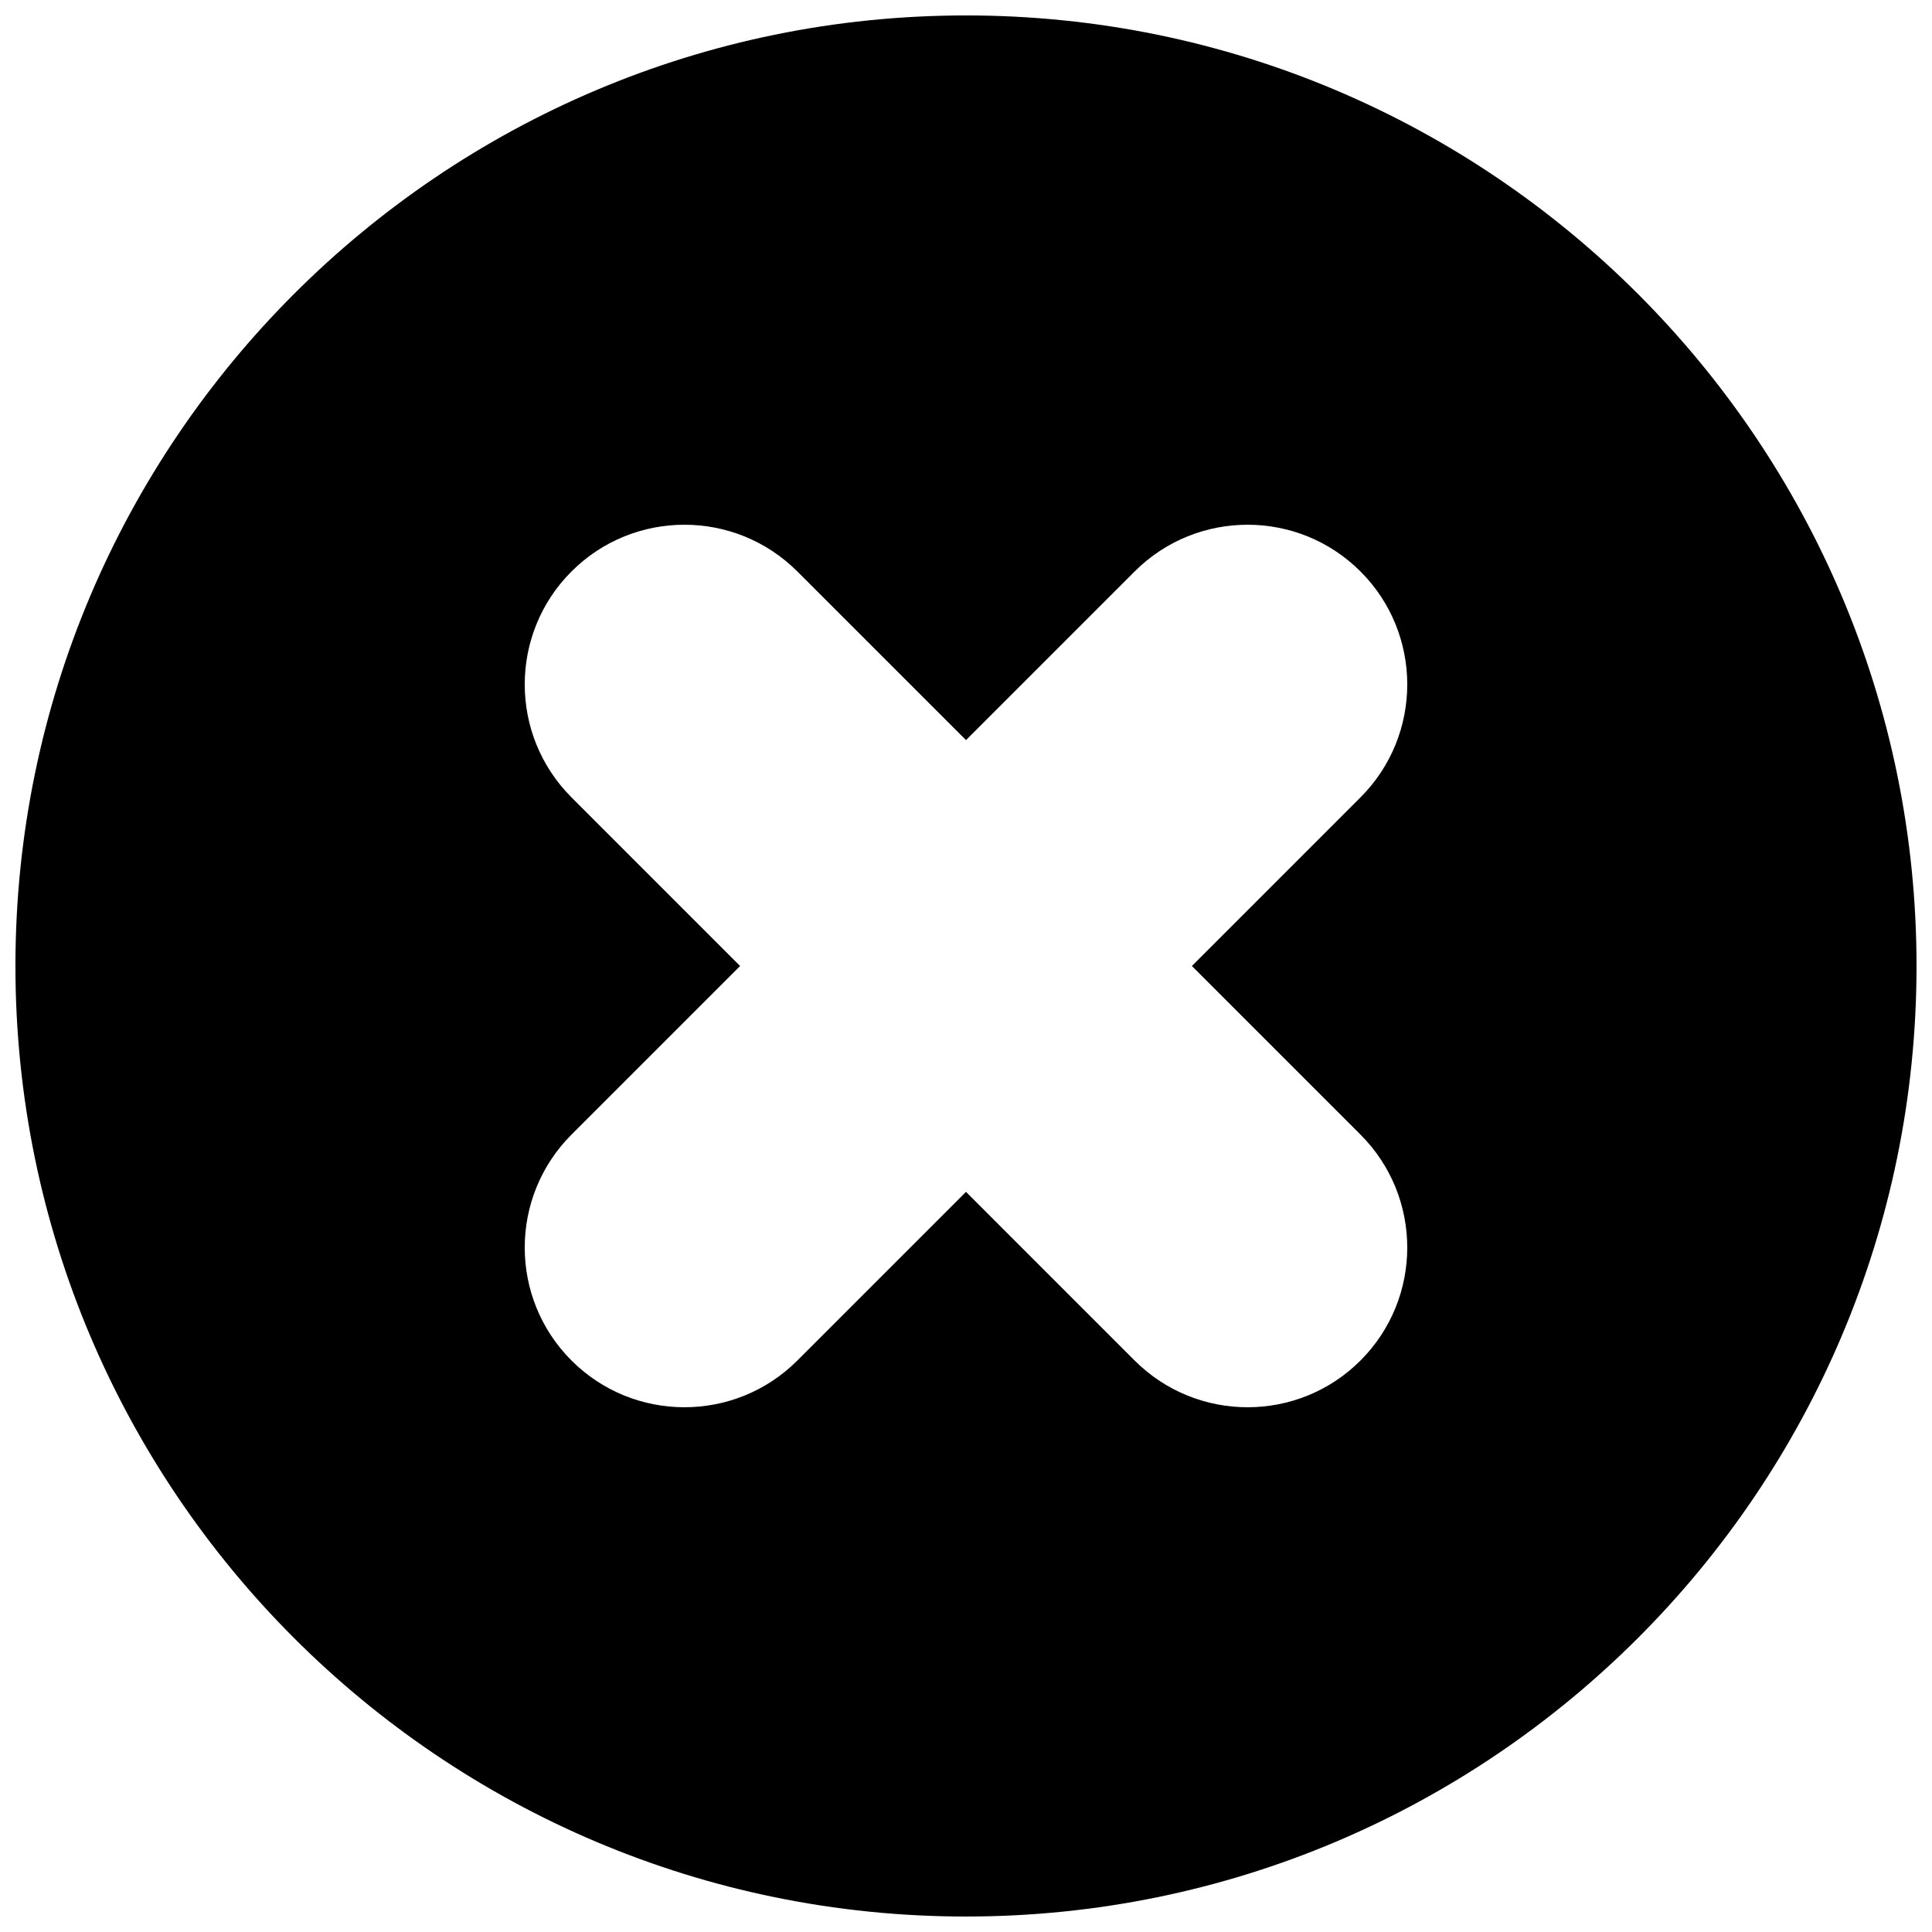 <?xml version="1.0" encoding="UTF-8"?>
<!-- Uploaded to: ICON Repo, www.iconrepo.com, Generator: ICON Repo Mixer Tools -->
<svg width="800px" height="800px" version="1.1" viewBox="144 144 512 512" xmlns="http://www.w3.org/2000/svg">
 <defs>
  <clipPath id="a">
   <path d="m148.09 148.09h503.81v503.81h-503.81z"/>
  </clipPath>
 </defs>
 <g clip-path="url(#a)">
  <path d="m148.09 400c0-139.03 112.88-251.91 251.91-251.91 139.03 0 251.9 112.88 251.9 251.91 0 139.03-112.88 251.9-251.9 251.9-139.03 0-251.91-112.88-251.91-251.9zm311.77 0 44.688-44.691c16.52-16.52 16.52-43.34 0-59.859-16.516-16.52-43.34-16.52-59.859 0l-44.688 44.688-44.691-44.688c-16.52-16.52-43.34-16.52-59.859 0s-16.52 43.34 0 59.859l44.688 44.691-44.688 44.688c-16.52 16.52-16.52 43.34 0 59.859s43.34 16.52 59.859 0l44.691-44.691 44.688 44.691c16.52 16.52 43.344 16.52 59.859 0 16.52-16.52 16.52-43.34 0-59.859z" fill-rule="evenodd"/>
 </g>
</svg>